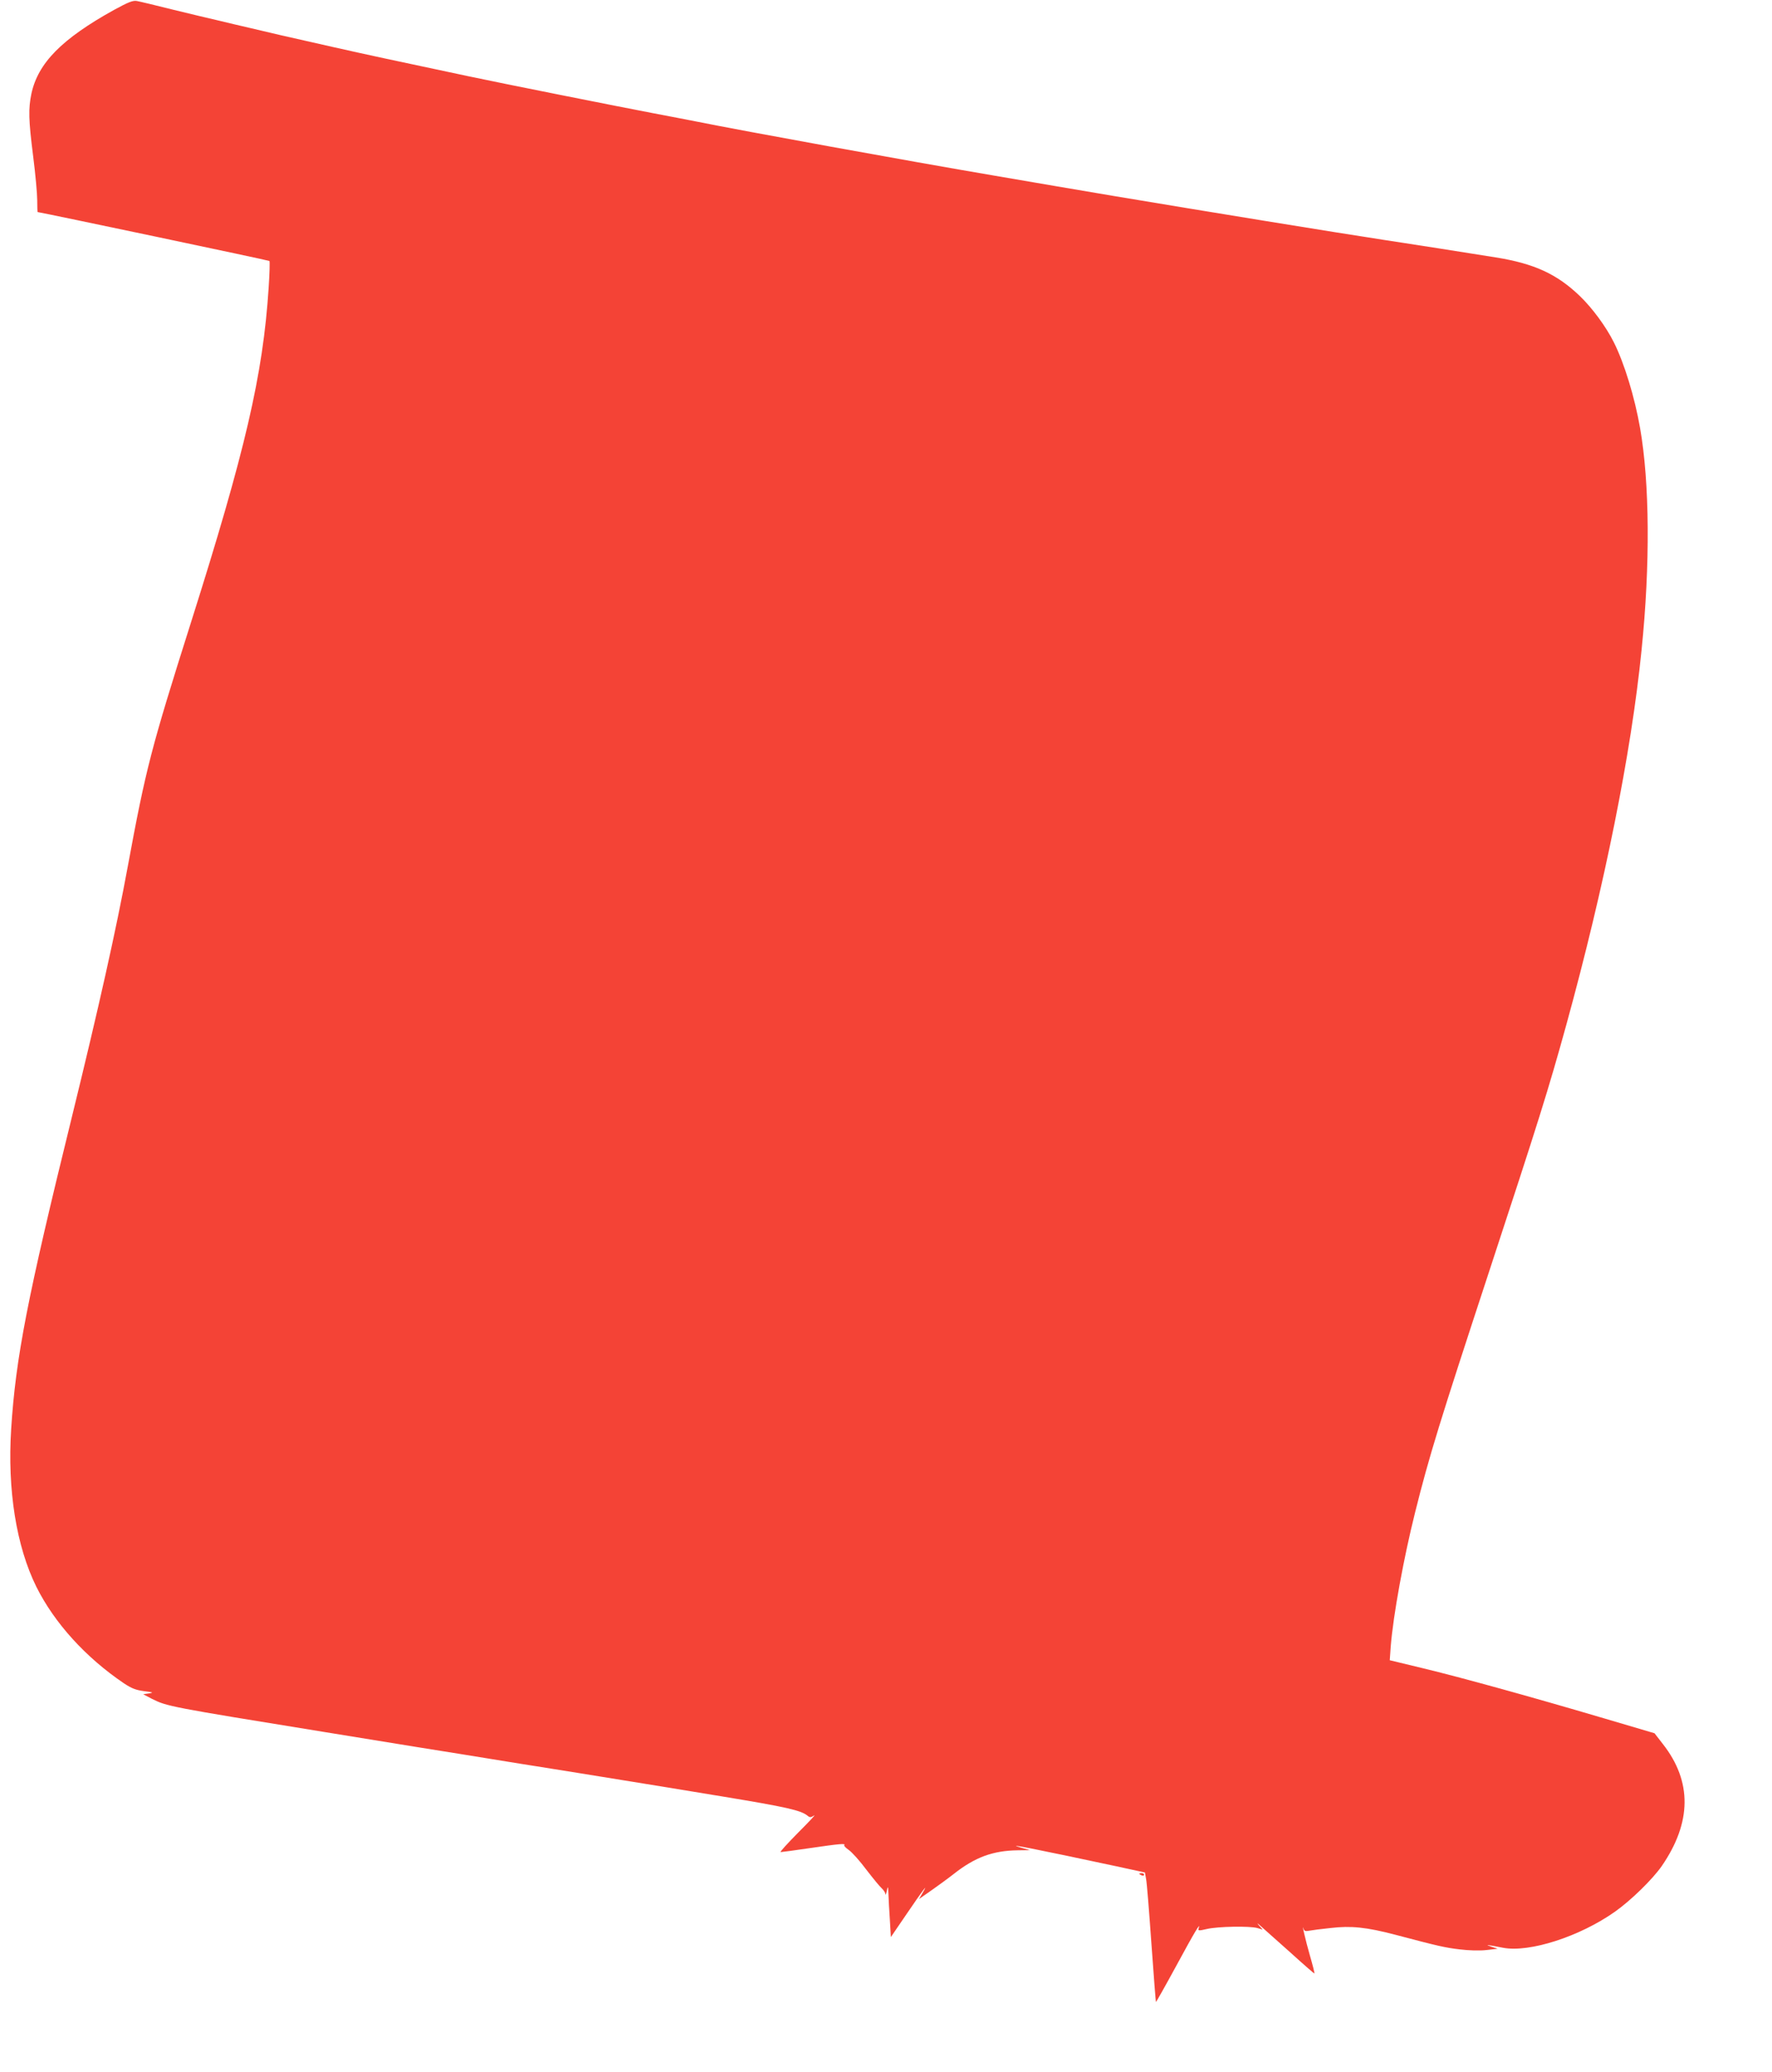 <?xml version="1.0" standalone="no"?>
<!DOCTYPE svg PUBLIC "-//W3C//DTD SVG 20010904//EN"
 "http://www.w3.org/TR/2001/REC-SVG-20010904/DTD/svg10.dtd">
<svg version="1.0" xmlns="http://www.w3.org/2000/svg"
 width="1095pt" height="1280pt" viewBox="0 0 1095 1280"
 preserveAspectRatio="xMidYMid meet">
<g transform="translate(0,1280) scale(0.1,-0.1)"
fill="#f44336" stroke="none">
<path d="M705 12739 c-323 -179 -470 -328 -511 -518 -19 -93 -18 -159 11 -387
14 -109 25 -232 25 -271 0 -40 1 -73 3 -73 41 -6 1428 -298 1432 -302 3 -3 1
-79 -5 -167 -35 -538 -144 -1005 -480 -2066 -246 -777 -278 -898 -391 -1510
-71 -387 -180 -873 -345 -1545 -276 -1121 -347 -1487 -375 -1927 -24 -376 32
-725 156 -975 112 -224 305 -436 540 -595 48 -32 74 -42 125 -49 58 -7 61 -9
30 -14 l-35 -5 53 -28 c94 -47 102 -49 1077 -207 171 -28 423 -69 560 -91 138
-22 261 -42 275 -44 14 -2 97 -16 185 -30 88 -14 171 -28 185 -30 14 -2 57 -9
95 -15 39 -6 151 -24 250 -40 99 -16 252 -41 340 -55 88 -14 171 -28 185 -30
14 -2 178 -29 365 -60 407 -67 495 -87 536 -121 13 -11 19 -11 40 2 13 9 -31
-38 -98 -105 -66 -67 -116 -121 -109 -121 7 0 89 11 184 25 179 26 220 30 209
18 -4 -3 9 -17 28 -30 19 -13 68 -67 108 -121 41 -53 84 -106 96 -116 11 -11
22 -26 22 -35 1 -9 5 0 9 19 7 33 8 31 10 -20 1 -30 5 -102 9 -160 l6 -105 99
145 c98 144 139 199 97 128 l-22 -38 73 51 c40 28 105 75 143 105 130 102 240
143 394 145 l76 1 -50 14 c-127 35 80 -6 585 -114 l175 -38 7 -39 c5 -22 19
-202 33 -399 14 -198 27 -361 28 -362 1 -2 58 99 126 224 112 207 154 277 138
231 -5 -15 0 -16 51 -4 69 16 264 19 311 6 l34 -10 -24 27 c-15 17 -9 14 16
-9 22 -19 104 -92 182 -162 77 -70 143 -127 145 -127 3 0 -10 51 -28 113 -26
90 -54 211 -37 159 3 -9 14 -12 31 -8 15 3 75 11 134 17 127 15 222 5 398 -41
269 -71 308 -80 400 -91 58 -7 124 -9 166 -4 l69 8 -40 13 c-42 14 -30 13 73
-7 163 -31 474 69 692 223 100 71 231 199 289 282 185 269 188 522 7 753 l-52
67 -315 93 c-447 132 -881 252 -1118 309 l-203 49 6 85 c15 191 80 547 151
830 87 348 153 561 455 1480 308 937 368 1128 479 1530 235 853 401 1675 465
2315 54 527 50 1032 -9 1370 -33 190 -97 400 -162 530 -49 98 -133 212 -211
287 -142 136 -282 200 -519 238 -316 50 -415 66 -573 90 -74 11 -175 27 -225
35 -49 8 -133 21 -185 29 -501 80 -1371 223 -1735 286 -93 16 -264 45 -380 65
-535 91 -1542 274 -1845 335 -52 10 -169 33 -260 50 -205 39 -954 188 -1150
230 -490 104 -594 126 -830 179 -315 71 -390 88 -510 117 -58 13 -145 34 -195
46 -49 11 -178 42 -285 68 -107 27 -208 51 -225 54 -24 4 -52 -7 -140 -55z"/>
<path d="M7040 1226 c0 -2 7 -6 15 -10 8 -3 15 -1 15 4 0 6 -7 10 -15 10 -8 0
-15 -2 -15 -4z"/>
</g>
</svg>
